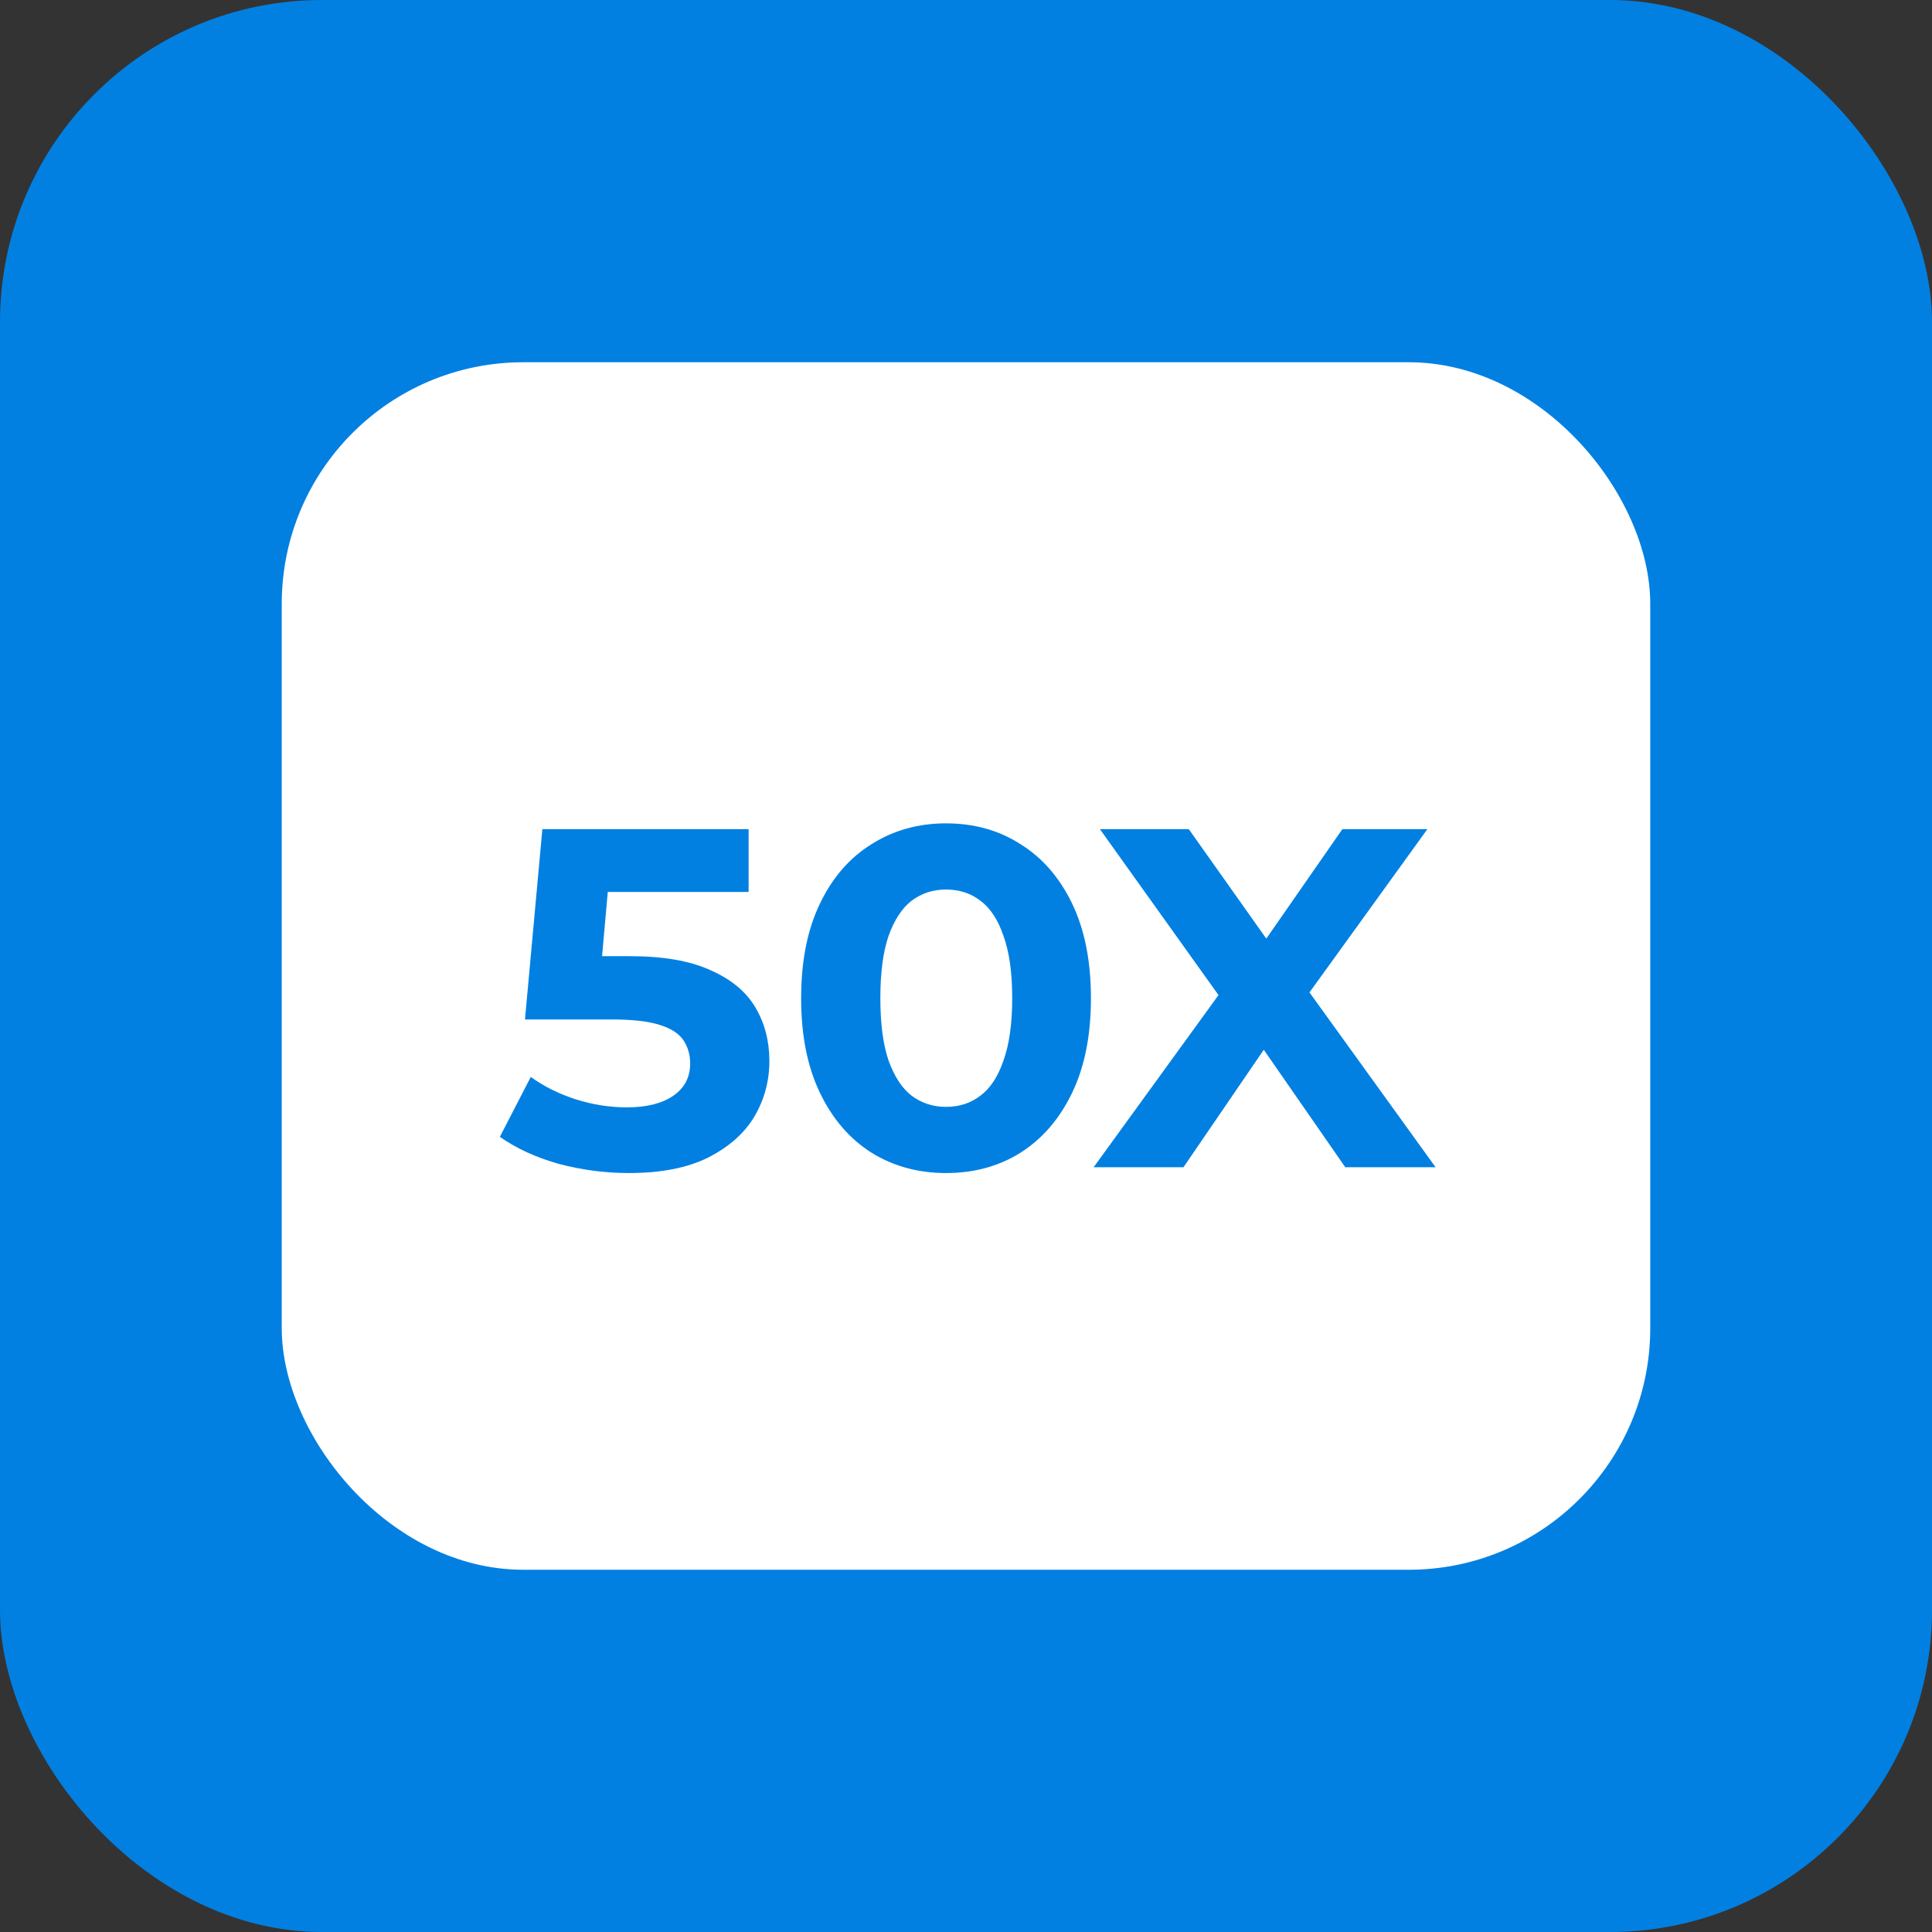 <svg width="48" height="48" viewBox="0 0 48 48" fill="none" xmlns="http://www.w3.org/2000/svg">
<rect x="0" y="0" width="48" height="48" fill="#333333" stroke="none"/>
<rect width="48" height="48" rx="8" fill="#0180E2"/>
<rect x="7" y="9" width="34" height="30" rx="6" fill="white"/>
<path d="M15.623 29.144C15.039 29.144 14.459 29.068 13.883 28.916C13.315 28.756 12.827 28.532 12.419 28.244L13.187 26.756C13.507 26.988 13.875 27.172 14.291 27.308C14.715 27.444 15.143 27.512 15.575 27.512C16.063 27.512 16.447 27.416 16.727 27.224C17.007 27.032 17.147 26.764 17.147 26.42C17.147 26.204 17.091 26.012 16.979 25.844C16.867 25.676 16.667 25.548 16.379 25.46C16.099 25.372 15.703 25.328 15.191 25.328H13.043L13.475 20.6H18.599V22.16H14.171L15.179 21.272L14.879 24.644L13.871 23.756H15.647C16.479 23.756 17.147 23.872 17.651 24.104C18.163 24.328 18.535 24.636 18.767 25.028C18.999 25.42 19.115 25.864 19.115 26.36C19.115 26.856 18.991 27.316 18.743 27.74C18.495 28.156 18.111 28.496 17.591 28.76C17.079 29.016 16.423 29.144 15.623 29.144ZM23.503 29.144C22.816 29.144 22.2 28.976 21.655 28.64C21.111 28.296 20.683 27.8 20.372 27.152C20.059 26.504 19.904 25.72 19.904 24.8C19.904 23.88 20.059 23.096 20.372 22.448C20.683 21.8 21.111 21.308 21.655 20.972C22.2 20.628 22.816 20.456 23.503 20.456C24.2 20.456 24.816 20.628 25.352 20.972C25.895 21.308 26.323 21.8 26.636 22.448C26.948 23.096 27.104 23.88 27.104 24.8C27.104 25.72 26.948 26.504 26.636 27.152C26.323 27.8 25.895 28.296 25.352 28.64C24.816 28.976 24.2 29.144 23.503 29.144ZM23.503 27.5C23.831 27.5 24.116 27.408 24.355 27.224C24.604 27.04 24.796 26.748 24.931 26.348C25.076 25.948 25.148 25.432 25.148 24.8C25.148 24.168 25.076 23.652 24.931 23.252C24.796 22.852 24.604 22.56 24.355 22.376C24.116 22.192 23.831 22.1 23.503 22.1C23.183 22.1 22.899 22.192 22.651 22.376C22.412 22.56 22.22 22.852 22.076 23.252C21.939 23.652 21.872 24.168 21.872 24.8C21.872 25.432 21.939 25.948 22.076 26.348C22.22 26.748 22.412 27.04 22.651 27.224C22.899 27.408 23.183 27.5 23.503 27.5ZM27.171 29L30.783 24.02V25.436L27.327 20.6H29.535L31.923 23.972L30.999 23.984L33.351 20.6H35.463L32.031 25.352V23.96L35.667 29H33.423L30.951 25.436H31.839L29.403 29H27.171Z" fill="#0180E2"/>
</svg>
